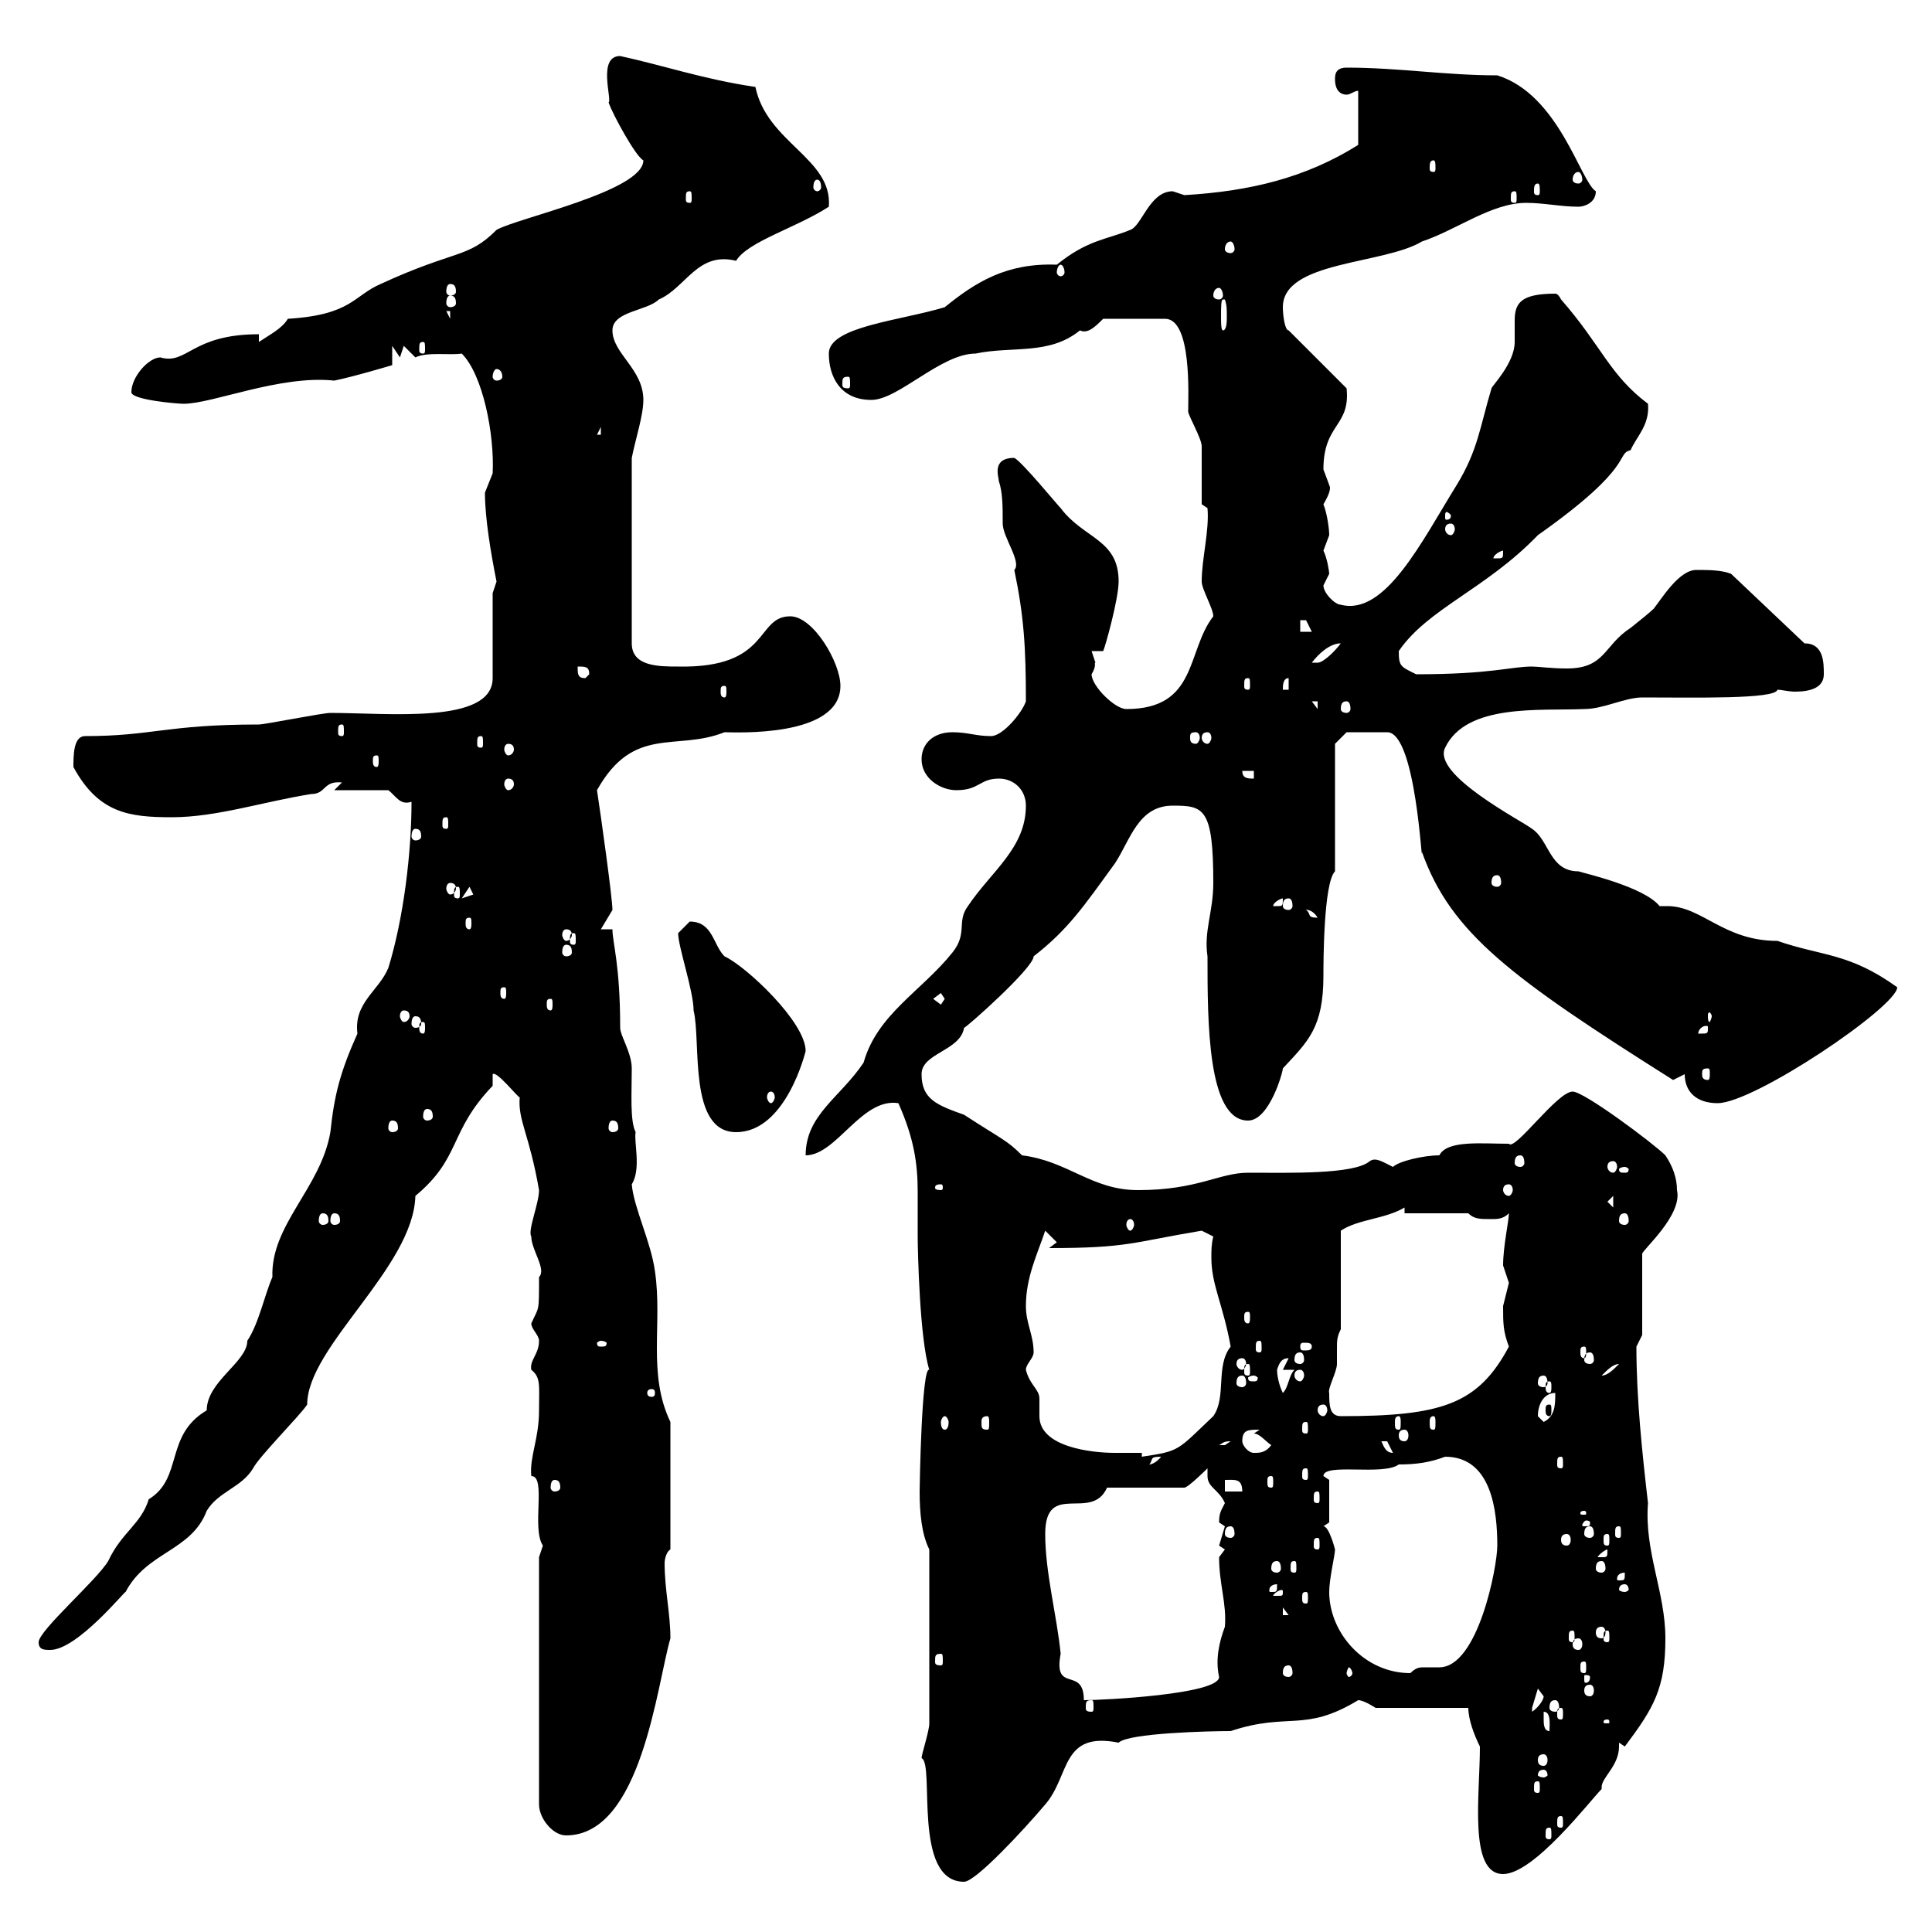 <svg xmlns="http://www.w3.org/2000/svg" xmlns:xlink="http://www.w3.org/1999/xlink" width="300" height="300"><path d="M143.10 273C145.20 273.90 141.60 292.20 149.70 292.20C151.50 292.20 159 284.10 162.30 280.20C166.20 275.70 164.70 268.80 173.70 270.60C175.20 269.10 187.80 268.80 191.10 268.80C200.10 265.80 202.50 269.10 210.90 264C211.80 264 213.60 265.20 213.60 265.20L228 265.20C228 267 228.90 269.40 229.80 271.20C229.80 278.70 228 291 233.40 291C238.20 291 246.90 279.60 248.70 277.80C248.70 277.80 248.70 277.50 248.70 277.50C248.70 276 251.40 274.20 251.40 271.20C251.40 271.20 251.40 270.90 251.40 270.60L252.30 271.20C256.80 265.20 258.60 262.20 258.60 254.40C258.60 247.20 255.30 240.90 255.90 233.40C255 225.60 254.10 217.20 254.10 209.10C254.10 209.10 255 207.30 255 207.30L255 194.70C255 194.10 261.30 188.70 260.40 184.80C260.40 183 259.80 181.20 258.60 179.40C256.80 177.60 246 169.50 244.20 169.50C241.80 169.50 235.20 178.80 234.30 177.60C230.10 177.60 224.70 177 223.50 179.40C221.10 179.40 217.20 180.30 216.30 181.20C214.50 180.30 213.60 179.70 212.70 180.30C210.30 182.40 200.10 182.10 193.80 182.10C189.30 182.10 186 184.80 176.70 184.80C169.50 184.80 165.90 180.30 158.70 179.40C156.30 177 155.70 177 149.70 173.10C145.50 171.60 143.10 170.70 143.10 166.80C143.10 163.50 149.10 163.20 149.70 159.60C150 159.60 160.50 150.30 160.50 148.50C165.90 144.30 168.30 140.70 173.10 134.10C175.50 130.50 176.70 125.10 182.10 125.10C186.90 125.10 188.40 125.40 188.40 137.10C188.40 141.60 186.90 144.60 187.50 148.50C187.50 158.70 187.50 174 193.80 174C197.10 174 199.20 166.50 199.20 165.90C203.10 161.70 205.50 159.60 205.50 151.50C205.50 149.70 205.50 137.10 207.30 135.30L207.30 115.50L209.10 113.70L215.40 113.70C219.90 113.70 220.80 135.30 220.80 132.30C225.30 144.90 234.60 151.80 259.80 167.70C259.80 167.70 261.60 166.80 261.60 166.80C261.60 169.50 263.40 171.30 266.70 171.30C272.40 171.30 294.60 156.30 294.60 153.30C287.10 147.90 282.90 148.50 276 146.10C267.60 146.10 264.30 140.70 258.90 140.70C258.30 140.70 258 140.70 257.70 140.70C255.30 137.70 246 135.60 245.10 135.30C240.60 135.30 240.60 130.50 237.90 128.70C236.40 127.50 222.30 120.30 224.40 116.10C227.70 109.20 239.10 110.40 246 110.10C249 110.10 252.30 108.30 255 108.30C263.10 108.30 275.70 108.60 276 107.10C276.60 107.10 277.80 107.40 278.70 107.40C281.10 107.40 283.20 106.80 283.20 104.70C283.20 102.90 283.20 99.90 280.20 99.90L268.80 89.10C267.30 88.50 265.20 88.50 263.40 88.50C260.70 88.50 258 93 256.80 94.50C256.20 95.10 254.70 96.30 253.20 97.50C249 100.20 249.30 103.80 243.30 103.80C240.90 103.80 238.80 103.50 237.90 103.50C234.60 103.50 231.60 104.70 219.90 104.70C217.50 103.50 217.20 103.50 217.20 101.10C221.70 94.50 230.70 91.50 238.80 83.10C254.10 72.30 250.80 70.50 253.20 69.90C254.10 67.80 256.20 66 255.90 62.70C249.90 58.20 248.70 53.70 242.40 46.50C242.10 45.90 241.80 45.60 241.50 45.60C236.10 45.60 235.20 47.10 235.20 49.80C235.20 51 235.20 51.90 235.20 53.10C235.20 56.40 231.60 60 231.60 60.30C229.80 66.30 229.50 69.90 226.20 75.30C220.80 84 215.10 95.70 208.20 93.90C207.30 93.90 205.50 92.10 205.50 90.90C205.50 90.90 206.40 89.10 206.40 89.10C206.40 88.80 206.10 86.70 205.50 85.50C205.50 85.50 206.40 83.10 206.40 83.10C206.40 82.20 206.10 79.80 205.50 78.30C207.30 75.30 206.10 75.30 206.40 75.30C206.40 75.30 205.50 72.90 205.50 72.90C205.50 65.70 209.70 66.30 209.10 60.30L200.10 51.30C199.50 51.30 199.20 48.90 199.20 47.70C199.20 40.50 214.80 41.10 220.80 37.50C226.20 35.70 231.60 31.50 237 31.50C239.70 31.50 242.40 32.10 245.10 32.10C246 32.10 247.80 31.50 247.80 29.70C245.40 28.20 242.10 14.70 232.50 11.70C224.40 11.70 217.20 10.50 209.10 10.50C207.30 10.50 207.30 11.70 207.30 12.30C207.30 14.10 208.20 14.70 209.10 14.70C209.70 14.70 210.30 14.10 210.90 14.10L210.90 22.50C202.80 27.60 194.10 29.70 183.90 30.30C183.90 30.30 182.10 29.70 182.10 29.70C178.50 29.70 177.30 35.10 175.50 35.70C171.90 37.20 168.90 37.20 164.10 41.10C156.30 40.80 151.50 43.80 146.70 47.70C139.80 49.80 128.70 50.70 128.70 54.90C128.70 58.50 130.50 62.10 135.30 62.10C139.50 62.10 146.10 54.90 151.50 54.90C157.20 53.70 162.90 55.20 167.70 51.30C168.90 51.90 170.10 50.70 171.30 49.50L180.90 49.50C185.10 49.50 184.50 61.50 184.50 63.90C184.50 64.50 186.60 68.10 186.60 69.30C186.60 69.90 186.60 76.50 186.60 78.30L187.50 78.90C187.80 82.50 186.60 86.70 186.60 90.30C186.60 91.50 188.40 94.50 188.40 95.70C184.20 101.10 186 110.10 174.90 110.10C173.10 110.10 169.50 106.50 169.50 104.70C170.40 103.20 169.80 102.90 170.10 102.90C170.10 102.90 169.50 101.10 169.50 101.10L171.30 101.10C171.60 100.50 173.70 93 173.70 90.30C173.70 83.70 168.30 83.70 164.70 78.90C164.10 78.30 158.70 71.70 157.50 71.10C153.90 71.10 155.10 74.10 155.10 74.70C155.70 76.50 155.70 78.60 155.70 81.30C155.70 83.40 158.70 87.30 157.50 88.50C159 95.70 159.30 100.50 159.30 108.90C158.70 110.70 155.70 114.30 153.90 114.30C151.50 114.30 150.30 113.70 147.90 113.70C144.90 113.70 143.10 115.50 143.10 117.90C143.10 120.90 146.10 122.70 148.50 122.70C152.10 122.70 152.10 120.90 155.10 120.90C157.50 120.90 159.30 122.70 159.30 125.10C159.30 131.70 153.90 135.30 150.30 140.70C148.50 143.10 150.30 144.90 147.90 147.90C143.10 153.90 136.20 157.50 134.10 165C130.50 170.40 125.10 173.10 125.10 179.40C129.90 179.40 133.80 170.40 139.50 171.30C141.90 176.70 142.50 180.60 142.50 185.10C142.50 187.50 142.50 189.90 142.50 192C142.50 194.10 142.80 207.90 144.30 212.70C143.10 212.10 142.80 231 142.80 231.60C142.80 234.90 143.10 238.20 144.30 240.60L144.30 267.60C144.30 268.80 143.10 272.40 143.10 273ZM83.70 241.80L83.70 280.20C83.70 282.30 85.80 285 87.90 285C99.60 285 102 261.60 104.10 254.40C104.10 250.50 103.20 246.90 103.20 242.70C103.20 242.10 103.50 240.90 104.10 240.60L104.10 220.80C100.50 213.30 102.90 205.50 101.70 197.40C101.10 192.90 98.40 187.50 98.10 183.90C99.60 181.50 98.40 177.30 98.70 175.80C97.80 174 98.10 169.80 98.10 165.90C98.10 163.50 96.30 160.80 96.30 159.60C96.30 149.70 95.10 146.40 95.10 144.30L93.30 144.30C93.30 144.30 95.10 141.30 95.10 141.30C95.10 139.50 93.30 126.60 92.70 122.70C98.40 112.50 105 116.70 112.50 113.70C114 113.70 130.50 114.60 130.50 106.50C130.50 102.90 126.30 95.70 122.70 95.70C117.30 95.70 119.70 103.80 105.30 103.50C102.30 103.50 98.10 103.50 98.10 99.90L98.10 71.10C98.70 68.10 99.90 64.50 99.90 62.10C99.90 57.30 95.10 54.90 95.10 51.30C95.10 48.30 100.50 48.30 102.30 46.50C106.50 44.70 108.30 39 114.30 40.50C116.10 37.50 123.60 35.40 128.70 32.10C129.30 24.60 119.10 22.20 117.30 13.50C109.20 12.30 103.20 10.20 96.30 8.70C92.70 8.70 95.10 15.60 94.50 15.90C95.10 17.70 98.70 24.30 99.90 24.90C99.90 29.70 80.10 33.90 77.10 35.70C72.60 40.20 70.80 38.70 59.10 44.10C54.90 45.90 54.60 48.90 44.70 49.50C43.80 51 42 51.90 40.20 53.10L40.20 51.90C29.70 51.90 29.10 56.70 24.90 55.50C23.10 55.50 20.40 58.50 20.40 60.90C20.40 62.10 27.60 62.70 28.50 62.70C33 62.70 43.50 58.20 51.90 59.10C54.90 58.50 60.90 56.70 60.90 56.70L60.90 53.70L62.10 55.50L62.70 53.70C62.70 53.70 64.50 55.50 64.50 55.50C66.30 54.60 69.90 55.20 71.70 54.90C75 58.20 76.80 67.50 76.50 73.50C76.50 73.50 75.30 76.50 75.30 76.50C75.30 80.40 76.20 85.80 77.10 90.30C77.10 90.30 76.50 92.10 76.50 92.10L76.50 105.30C76.50 112.50 60.30 110.70 51.30 110.70C50.10 110.70 41.10 112.50 40.20 112.50C25.80 112.50 23.70 114.30 13.20 114.30C11.40 114.30 11.40 117.30 11.40 119.10C15.30 126.30 20.10 126.90 26.70 126.90C33.60 126.90 40.80 124.50 48.30 123.30C50.70 123.30 50.10 121.20 53.10 121.50L51.90 122.70L60.30 122.70C61.50 123.60 62.10 125.10 63.90 124.50C63.90 132.30 62.70 142.50 60.30 150.30C58.80 153.90 54.90 155.70 55.50 160.50C52.80 166.50 51.90 170.10 51.30 175.80C49.80 184.50 42 190.20 42.30 198.30C41.10 201 40.20 205.50 38.40 208.20C38.40 211.50 32.10 214.50 32.10 219C25.50 222.90 28.50 229.50 23.10 232.80C21.90 236.70 18.90 237.90 16.80 242.40C15 245.40 6 253.20 6 255C6 256.20 6.90 256.20 7.80 256.20C12 256.20 19.50 246.90 19.50 247.20C22.80 240.90 29.70 240.90 32.10 234.60C33.90 231.60 37.50 231 39.30 228C40.20 226.20 46.50 219.90 47.70 218.10C47.70 209.10 64.20 196.80 64.50 185.70C71.70 179.70 69.60 175.80 76.50 168.60C76.50 168.60 76.50 167.70 76.50 166.80C77.10 166.20 80.40 170.40 80.70 170.40C80.40 174 82.20 176.10 83.70 184.80C83.70 186.90 81.90 191.10 82.50 192C82.50 194.10 84.90 197.10 83.70 198.30C83.70 204 83.70 202.80 82.50 205.50C82.50 206.40 83.70 207.30 83.70 208.20C83.70 210.30 82.20 211.20 82.50 212.70C84 213.90 83.70 215.10 83.70 219C83.70 223.50 82.20 226.20 82.50 229.20C84.90 229.20 82.50 237.30 84.30 240C84.30 240 83.70 241.80 83.70 241.80ZM240.60 283.80C240.90 283.80 240.90 284.10 240.90 285C240.90 285.30 240.90 285.60 240.60 285.60C240 285.60 240 285.30 240 285C240 284.10 240 283.80 240.60 283.80ZM242.40 282C242.70 282 242.70 282.30 242.70 283.20C242.70 283.50 242.70 283.80 242.40 283.80C241.80 283.80 241.80 283.50 241.80 283.20C241.80 282.30 241.80 282 242.40 282ZM238.80 276.60C239.10 276.60 239.10 276.90 239.10 277.80C239.10 278.10 239.10 278.40 238.80 278.40C238.20 278.40 238.20 278.10 238.20 277.80C238.20 276.90 238.20 276.60 238.80 276.60ZM239.70 274.80C240 274.80 240.30 275.10 240.30 275.70C240.30 275.70 240 276 239.70 276C239.10 276 238.80 275.70 238.80 275.70C238.80 275.10 239.10 274.80 239.70 274.80ZM239.70 272.40C240 272.40 240.30 272.70 240.30 273.30C240.30 273.90 240 274.20 239.70 274.20C239.10 274.20 238.80 273.90 238.80 273.30C238.80 272.70 239.10 272.40 239.70 272.40ZM239.70 267C239.70 267 239.70 265.80 239.70 265.80C240.90 265.80 240.60 267.90 240.60 268.80C239.70 268.80 239.70 267.60 239.70 267ZM249.60 267C249.90 267 249.90 267.30 249.90 267.30C249.90 267.60 249.90 267.60 249.60 267.60C249 267.60 249 267.60 249 267.30C249 267.30 249 267 249.60 267ZM238.80 262.20C238.80 262.20 239.70 263.40 239.70 263.40C239.70 264 238.80 265.20 237.90 265.80C237.90 265.80 237.90 265.80 237.90 265.20C237.90 265.20 238.80 262.20 238.80 262.20ZM242.40 265.20C242.70 265.20 242.70 265.50 242.70 266.10C242.70 266.70 242.70 267 242.40 267C241.80 267 241.80 266.70 241.80 266.10C241.80 265.50 241.80 265.20 242.40 265.20ZM169.50 264C169.80 264 169.80 264.30 169.80 265.20C169.80 265.50 169.80 265.80 169.50 265.80C168.60 265.80 168.60 265.50 168.60 265.20C168.60 264.30 168.60 264 169.50 264ZM241.50 264C241.80 264 242.10 264.30 242.10 265.20C242.10 265.50 241.80 265.80 241.50 265.80C240.90 265.80 240.60 265.50 240.60 265.20C240.60 264.30 240.90 264 241.50 264ZM162.30 238.20C162.30 229.80 169.50 236.40 171.90 231L183.90 231C184.50 231 187.50 228 187.50 228C187.50 228.30 187.50 228.90 187.50 229.20C187.50 231 189.30 231.30 190.20 233.40C189.60 234.60 189.30 234.90 189.30 236.40C189.30 236.40 190.20 237 190.20 237C190.20 237 189.30 240 189.30 240C189.30 240 190.20 240.60 190.20 240.60C190.20 240.60 189.30 241.80 189.30 241.80C189.30 246 190.50 249 190.20 252.60C189.30 255 188.70 257.70 189.30 260.40C189.30 263.10 171.30 264 168.30 264C168.30 258.60 163.50 263.10 164.70 256.80C164.10 250.80 162.30 244.20 162.30 238.20ZM246.90 261.60C247.20 261.60 247.50 261.90 247.50 262.50C247.50 263.10 247.20 263.40 246.90 263.40C246.30 263.40 246 263.10 246 262.50C246 261.90 246.30 261.60 246.90 261.60ZM246.90 260.40C246.90 261.30 246.30 261.30 246.30 261.30C246 261.30 246 261.30 246 260.40C246 260.10 246 260.10 246.30 260.10C246.30 260.10 246.90 260.10 246.90 260.40ZM200.10 258.60C200.40 258.60 200.70 258.90 200.70 259.80C200.70 260.10 200.40 260.40 200.10 260.40C199.50 260.40 199.20 260.10 199.20 259.80C199.20 258.90 199.50 258.60 200.10 258.60ZM210 259.80C210 260.10 209.70 260.40 209.40 260.40C209.40 260.40 209.10 260.10 209.10 259.80C209.10 259.50 209.40 258.90 209.40 258.90C209.70 258.90 210 259.50 210 259.80ZM206.40 247.20C206.40 245.10 207.30 241.50 207.30 240.60C207.30 240.60 206.40 237 205.50 237L206.40 236.40L206.40 229.80L205.50 229.20C205.50 227.10 214.80 229.20 217.20 227.40C219.90 227.40 222 227.10 224.40 226.20C231.60 226.20 232.50 234.60 232.50 240C232.50 243.30 229.50 258.90 223.50 258.90C222.30 258.90 221.70 258.90 221.10 258.90C220.50 258.90 219.90 258.90 219 259.80C211.80 259.80 206.40 253.50 206.40 247.20ZM246 258C246.30 258 246.30 258.30 246.30 258.90C246.30 259.50 246.30 259.80 246 259.80C245.40 259.80 245.40 259.50 245.40 258.90C245.40 258.30 245.40 258 246 258ZM146.10 256.80C146.40 256.80 146.40 257.10 146.40 258C146.40 258.30 146.40 258.60 146.10 258.60C145.20 258.60 145.20 258.30 145.20 258C145.20 257.10 145.20 256.80 146.10 256.80ZM245.10 254.40C245.40 254.40 245.70 254.70 245.70 255.30C245.70 255.90 245.40 256.20 245.10 256.20C244.50 256.20 244.20 255.90 244.20 255.30C244.20 254.70 244.50 254.40 245.10 254.40ZM244.20 253.20C244.50 253.20 244.50 253.50 244.50 254.40C244.50 254.70 244.50 255 244.20 255C243.60 255 243.60 254.70 243.60 254.40C243.60 253.50 243.60 253.20 244.20 253.20ZM249.60 253.20C249.90 253.20 249.90 253.50 249.90 254.40C249.90 254.70 249.90 255 249.60 255C249 255 249 254.70 249 254.40C249 253.50 249 253.20 249.60 253.20ZM248.70 252.60C249 252.60 249.30 252.90 249.30 253.50C249.30 254.10 249 254.40 248.70 254.40C248.10 254.40 247.80 254.10 247.80 253.50C247.80 252.90 248.10 252.60 248.70 252.60ZM199.20 249.60L200.10 250.80L199.20 250.80ZM199.20 247.20C199.20 247.80 199.20 247.80 198.30 247.80C198.30 247.80 197.70 247.80 197.70 247.80C197.70 247.50 198.60 246.90 198.90 246.90C199.20 246.90 199.20 246.90 199.20 247.20ZM202.80 247.20C203.10 247.20 203.10 247.50 203.10 248.10C203.10 248.70 203.10 249 202.80 249C202.20 249 202.20 248.70 202.20 248.10C202.20 247.50 202.20 247.20 202.80 247.20ZM198.30 246C198.30 247.20 198.30 247.20 197.40 247.20C197.10 247.20 197.10 247.20 197.10 246.90C197.10 246.30 197.70 246 198.30 246C198.30 246 198.30 246 198.30 246ZM252.30 246C252.60 246 252.90 246.30 252.90 246.90C252.90 246.90 252.60 247.20 252.30 247.20C251.70 247.20 251.40 246.90 251.40 246.90C251.40 246.30 251.70 246 252.30 246ZM252.30 244.20C252.30 245.40 252.30 245.40 251.40 245.40C251.10 245.40 251.10 245.40 251.10 245.10C251.10 244.50 251.70 244.20 252.30 244.20C252.30 244.20 252.30 244.20 252.30 244.20ZM198.30 242.40C198.60 242.40 198.90 242.70 198.90 243.60C198.90 243.90 198.60 244.20 198.30 244.20C197.70 244.20 197.40 243.90 197.40 243.60C197.40 242.70 197.70 242.40 198.30 242.40ZM201 242.40C201.30 242.40 201.30 242.70 201.30 243.60C201.30 243.90 201.30 244.20 201 244.20C200.40 244.20 200.40 243.90 200.40 243.60C200.40 242.70 200.40 242.40 201 242.40ZM248.70 242.40C249 242.40 249.30 242.70 249.30 243.60C249.30 243.90 249 244.20 248.70 244.20C248.10 244.20 247.80 243.90 247.80 243.60C247.80 242.70 248.10 242.40 248.70 242.40ZM249.60 240.60C249.60 241.80 249.60 241.80 248.70 241.80C248.70 241.80 248.10 241.80 248.10 241.80C248.10 241.50 249.30 240.60 249.60 240.60C249.60 240.60 249.60 240.60 249.60 240.60ZM204.60 238.80C204.90 238.80 204.90 239.10 204.90 240C204.90 240.30 204.90 240.60 204.60 240.60C204 240.60 204 240.30 204 240C204 239.10 204 238.80 204.60 238.80ZM243.30 238.20C243.60 238.20 243.90 238.50 243.90 239.10C243.90 239.70 243.60 240 243.30 240C242.70 240 242.40 239.70 242.40 239.10C242.40 238.50 242.70 238.20 243.30 238.20ZM249.60 238.20C249.90 238.20 249.90 238.50 249.90 239.10C249.90 239.70 249.90 240 249.60 240C249 240 249 239.70 249 239.10C249 238.50 249 238.20 249.60 238.20ZM191.10 237C191.40 237 191.70 237.30 191.70 238.20C191.70 238.50 191.40 238.80 191.10 238.80C190.50 238.80 190.20 238.50 190.20 238.20C190.20 237.30 190.50 237 191.10 237ZM246.90 237C247.20 237 247.50 237.30 247.50 238.20C247.50 238.50 247.20 238.80 246.90 238.80C246.30 238.80 246 238.50 246 238.20C246 237.30 246.30 237 246.90 237ZM251.40 237C251.70 237 251.70 237.30 251.70 238.20C251.70 238.50 251.70 238.80 251.40 238.80C250.80 238.80 250.80 238.50 250.80 238.20C250.80 237.30 250.80 237 251.40 237ZM246.90 236.40C246.90 237 246.90 237 246 237C245.70 237 245.70 237 245.70 236.70C245.70 236.70 246 236.10 246.30 236.10C246.30 236.10 246.90 236.10 246.90 236.40ZM246 234.60C246.30 234.60 246.30 234.90 246.30 234.90C246.30 235.20 246.30 235.20 246 235.20C245.40 235.20 245.40 235.20 245.40 234.90C245.40 234.90 245.40 234.60 246 234.60ZM204.60 231.60C204.90 231.60 204.90 231.90 204.90 232.80C204.90 233.10 204.90 233.40 204.60 233.40C204 233.40 204 233.10 204 232.80C204 231.90 204 231.60 204.60 231.60ZM190.20 229.80C191.70 229.80 192.90 229.50 192.90 231.60L190.20 231.60ZM86.10 229.80C86.70 229.80 87 230.10 87 231C87 231.30 86.70 231.60 86.10 231.60C85.80 231.60 85.50 231.30 85.50 231C85.50 230.10 85.80 229.80 86.10 229.80ZM197.40 229.20C197.70 229.20 197.70 229.50 197.70 230.10C197.70 230.70 197.70 231 197.40 231C196.80 231 196.80 230.70 196.80 230.10C196.80 229.50 196.80 229.20 197.40 229.20ZM202.80 228C203.10 228 203.10 228.30 203.10 229.20C203.10 229.50 203.10 229.80 202.80 229.80C202.20 229.80 202.20 229.50 202.20 229.20C202.20 228.30 202.20 228 202.80 228ZM180.30 226.20C179.10 227.70 177.90 227.40 178.50 227.40C179.10 226.50 178.50 226.20 180.30 226.20ZM242.40 226.20C242.70 226.20 242.70 226.50 242.70 227.40C242.70 227.70 242.70 228 242.40 228C241.80 228 241.80 227.70 241.80 227.40C241.80 226.50 241.80 226.20 242.40 226.20ZM177.30 225.60C175.80 225.60 174.30 225.60 173.10 225.60C169.50 225.60 161.40 224.70 161.40 219.90C161.40 219 161.40 218.40 161.40 217.20C161.40 215.70 159.90 215.10 159.30 212.70C159.30 211.80 160.50 210.90 160.50 210C160.50 207.30 159.30 205.50 159.30 202.80C159.30 198.30 161.10 194.70 162.30 191.10L164.10 192.90L162.90 193.80C175.20 193.80 175.80 192.90 186.60 191.10C186.60 191.10 188.40 192 188.40 192C188.10 193.20 188.10 194.10 188.10 195.30C188.10 199.50 189.90 202.50 191.10 209.10C188.70 212.10 190.50 216.90 188.40 219.90C182.70 225.30 183.30 225.30 177.30 226.20ZM192.90 223.80C192.90 222 193.80 222 195.60 222L194.70 222.60C195.60 222.60 196.50 223.80 197.40 224.40C196.50 225.60 195.60 225.60 194.70 225.60C193.80 225.60 192.90 224.40 192.90 223.80ZM214.50 223.80C214.50 223.80 214.50 223.80 215.40 223.80C215.40 223.80 216.30 225.60 216.30 225.60C215.10 225.60 214.80 224.40 214.50 223.80ZM191.10 223.80C191.10 223.80 190.20 224.40 190.20 224.40C189.30 224.40 189.30 224.40 189.30 224.40C189.90 224.10 189.90 223.80 191.10 223.80ZM218.10 222C218.40 222 218.70 222.30 218.70 222.90C218.70 223.50 218.40 223.80 218.10 223.80C217.50 223.80 217.20 223.50 217.20 222.90C217.20 222.30 217.50 222 218.10 222ZM153.30 219.90C153.60 219.90 153.60 220.50 153.60 220.80C153.60 221.70 153.60 222 153.30 222C152.40 222 152.40 221.70 152.40 220.80C152.40 220.50 152.40 219.90 153.30 219.90ZM202.80 220.80C203.10 220.80 203.10 221.10 203.10 222C203.10 222.30 203.10 222.60 202.80 222.60C202.20 222.60 202.20 222.30 202.20 222C202.20 221.10 202.20 220.80 202.80 220.80ZM146.70 219.90C147 219.90 147.30 220.50 147.30 220.80C147.30 221.70 147 222 146.70 222C146.40 222 146.10 221.70 146.10 220.80C146.10 220.50 146.40 219.90 146.70 219.90ZM217.20 219.90C217.50 219.90 217.50 220.50 217.50 220.80C217.50 221.70 217.50 222 217.20 222C216.60 222 216.60 221.70 216.60 220.80C216.60 220.50 216.60 219.90 217.20 219.90ZM222.60 219.90C222.90 219.90 222.90 220.50 222.90 220.80C222.90 221.70 222.90 222 222.60 222C222 222 222 221.70 222 220.80C222 220.50 222 219.90 222.60 219.90ZM238.80 219.90C238.80 218.10 239.70 216.30 241.50 216.30C241.50 218.10 241.50 219.90 239.70 220.80C239.70 220.80 238.80 219.90 238.80 219.90ZM206.40 216.30C206.10 215.70 207.60 213 207.60 211.80C207.60 210.90 207.60 210 207.60 209.40C207.60 208.20 207.60 207.60 208.20 206.40L208.20 191.10C210.90 189.30 215.10 189.30 218.10 187.50L218.10 188.40L228 188.40C228.90 189.30 229.80 189.30 231.60 189.30C232.50 189.30 233.40 189.30 234.30 188.40C234.30 189.60 233.40 193.50 233.40 196.50C233.40 196.50 234.30 199.20 234.30 199.20C234.30 199.20 233.40 202.80 233.40 202.80C233.40 205.50 233.40 206.70 234.30 209.10C229.50 218.10 223.80 219.90 208.20 219.90C206.40 219.90 206.40 218.10 206.40 216.30ZM205.50 218.10C205.80 218.10 206.10 218.40 206.10 219C206.10 219.30 205.80 219.90 205.50 219.90C204.90 219.90 204.60 219.30 204.60 219C204.60 218.40 204.90 218.10 205.50 218.10ZM240.60 218.10C240 218.10 240 218.40 240 219C240 219.30 240 219.90 240.60 219.90C240.90 219.90 240.90 219.30 240.90 219C240.90 218.40 240.90 218.10 240.60 218.10ZM101.70 216.30C101.70 216.90 101.40 216.90 101.10 216.90C101.10 216.90 100.50 216.90 100.50 216.30C100.50 215.70 101.10 215.70 101.10 215.70C101.40 215.70 101.70 215.70 101.70 216.30ZM198.30 212.70C198.60 211.80 198.90 210.90 200.10 210.90L199.20 212.70L201 212.70C200.10 213.60 200.10 215.40 199.20 216.30C198.60 215.10 198.30 213.60 198.30 212.70ZM240.60 214.50C240.90 214.50 240.90 214.80 240.90 215.40C240.90 215.70 240.90 216.30 240.60 216.30C240 216.30 240 215.70 240 215.40C240 214.80 240 214.50 240.60 214.50ZM192.90 213.60C193.20 213.60 193.50 213.90 193.50 214.80C193.50 215.10 193.20 215.40 192.90 215.40C192.30 215.40 192 215.10 192 214.80C192 213.90 192.30 213.60 192.90 213.60ZM194.70 213.60C195 213.60 195.30 213.90 195.30 213.90C195.30 214.50 195 214.50 194.70 214.50C194.10 214.50 193.80 214.50 193.80 213.90C193.80 213.90 194.10 213.60 194.70 213.60ZM239.70 213.60C240 213.60 240.30 213.90 240.30 214.80C240.30 215.10 240 215.40 239.70 215.40C239.10 215.40 238.80 215.10 238.80 214.80C238.80 213.90 239.10 213.60 239.70 213.60ZM201.90 212.70C202.20 212.70 202.50 213 202.50 213.60C202.50 213.90 202.20 214.50 201.90 214.50C201.30 214.50 201 213.90 201 213.60C201 213 201.30 212.70 201.90 212.70ZM251.40 211.80C250.50 212.70 249.60 213.60 248.70 213.60C249.60 212.70 250.50 211.80 251.40 211.80ZM193.80 211.80C194.10 211.80 194.10 212.10 194.10 213C194.10 213.30 194.10 213.60 193.80 213.60C193.20 213.60 193.20 213.30 193.20 213C193.20 212.10 193.20 211.80 193.80 211.80ZM192.90 210.90C193.20 210.90 193.50 211.20 193.50 211.80C193.50 212.10 193.20 212.70 192.90 212.70C192.30 212.70 192 212.10 192 211.80C192 211.20 192.30 210.90 192.90 210.90ZM201.90 210C202.20 210 202.50 210.30 202.50 211.20C202.50 211.50 202.20 211.80 201.90 211.80C201.30 211.80 201 211.50 201 211.20C201 210.30 201.30 210 201.90 210ZM246.90 210C247.20 210 247.50 210.30 247.50 211.20C247.50 211.50 247.20 211.80 246.90 211.80C246.30 211.80 246 211.50 246 211.20C246 210.30 246.30 210 246.90 210ZM246 209.10C246.30 209.10 246.30 209.40 246.30 210C246.30 210.30 246.30 210.90 246 210.90C245.40 210.90 245.40 210.30 245.40 210C245.40 209.40 245.40 209.10 246 209.10ZM93.30 208.20C93.90 208.20 94.20 208.50 94.20 208.50C94.20 209.10 93.90 209.10 93.30 209.10C93 209.10 92.70 209.10 92.70 208.50C92.70 208.50 93 208.20 93.30 208.20ZM195.60 208.20C195.90 208.20 195.90 208.50 195.90 209.40C195.90 209.70 195.90 210 195.60 210C195 210 195 209.70 195 209.40C195 208.50 195 208.20 195.60 208.20ZM203.70 209.10C203.70 209.70 203.10 209.70 202.50 209.70C202.20 209.70 201.90 209.70 201.90 209.10C201.90 208.50 202.20 208.50 202.50 208.50C203.10 208.50 203.70 208.50 203.70 209.10ZM193.80 203.70C194.10 203.70 194.10 204 194.10 204.60C194.10 204.90 194.10 205.50 193.80 205.50C193.20 205.50 193.20 204.90 193.20 204.60C193.20 204 193.20 203.70 193.80 203.70ZM175.50 189.30C175.80 189.30 176.10 189.60 176.10 190.20C176.10 190.50 175.80 191.10 175.50 191.10C175.20 191.10 174.90 190.50 174.90 190.20C174.90 189.60 175.20 189.30 175.50 189.30ZM50.10 188.40C50.70 188.40 51 188.70 51 189.60C51 189.90 50.70 190.20 50.10 190.20C49.80 190.20 49.50 189.90 49.50 189.60C49.50 188.70 49.80 188.40 50.10 188.40ZM51.90 188.40C52.50 188.40 52.80 188.70 52.80 189.60C52.80 189.90 52.50 190.20 51.90 190.20C51.60 190.20 51.30 189.90 51.30 189.60C51.30 188.70 51.60 188.40 51.90 188.40ZM252.30 188.40C252.60 188.40 252.90 188.70 252.90 189.60C252.90 189.90 252.60 190.20 252.30 190.20C251.70 190.20 251.40 189.90 251.40 189.60C251.40 188.70 251.70 188.40 252.30 188.40ZM249.60 186.60L250.50 185.70L250.50 187.50ZM146.10 183.90C146.40 183.90 146.40 184.20 146.40 184.50C146.40 184.50 146.40 184.80 146.10 184.80C145.20 184.80 145.20 184.50 145.20 184.50C145.20 184.20 145.20 183.90 146.10 183.90ZM234.30 183.90C234.60 183.90 234.90 184.20 234.90 184.80C234.90 185.10 234.60 185.70 234.30 185.70C233.70 185.70 233.40 185.10 233.40 184.80C233.40 184.20 233.70 183.90 234.30 183.90ZM252.30 181.20C252.60 181.20 252.90 181.50 252.90 181.50C252.90 182.10 252.60 182.10 252.30 182.10C251.70 182.10 251.40 182.10 251.40 181.50C251.40 181.50 251.70 181.20 252.30 181.20ZM250.50 180.30C250.80 180.30 251.10 180.60 251.10 181.20C251.10 181.50 250.80 182.10 250.50 182.10C249.90 182.10 249.60 181.50 249.60 181.20C249.60 180.60 249.90 180.30 250.50 180.30ZM236.10 179.40C236.40 179.40 236.70 179.70 236.70 180.60C236.70 180.90 236.40 181.20 236.10 181.20C235.50 181.20 235.20 180.90 235.20 180.60C235.20 179.70 235.50 179.40 236.10 179.40ZM105.30 144.90C105.30 147 107.70 153.90 107.70 156.90C108.90 161.70 106.80 175.80 114.30 175.80C122.10 175.80 125.10 163.20 125.10 163.20C125.10 158.70 115.80 150 112.50 148.50C110.70 146.70 110.70 143.10 107.10 143.10C107.10 143.10 105.30 144.90 105.30 144.90ZM60.90 174C61.50 174 61.80 174.30 61.80 175.20C61.80 175.50 61.50 175.80 60.90 175.80C60.60 175.80 60.30 175.50 60.30 175.20C60.30 174.30 60.60 174 60.90 174ZM95.10 174C95.70 174 96 174.30 96 175.20C96 175.50 95.70 175.80 95.10 175.80C94.80 175.80 94.50 175.50 94.50 175.20C94.50 174.30 94.80 174 95.10 174ZM66.30 172.20C66.90 172.20 67.20 172.50 67.20 173.40C67.20 173.70 66.90 174 66.30 174C66 174 65.70 173.70 65.70 173.40C65.70 172.50 66 172.20 66.30 172.20ZM119.70 169.50C120 169.50 120.30 169.80 120.30 170.40C120.30 170.70 120 171.30 119.70 171.30C119.40 171.30 119.10 170.70 119.10 170.40C119.10 169.80 119.40 169.50 119.70 169.50ZM265.20 165.90C265.50 165.90 265.50 166.20 265.50 166.80C265.50 167.10 265.50 167.70 265.20 167.70C264.30 167.70 264.30 167.10 264.30 166.80C264.30 166.20 264.30 165.90 265.20 165.90ZM265.20 159.60C265.20 160.50 265.20 160.50 264 160.50C264 160.50 263.70 160.50 263.70 160.50C263.70 159.90 264.30 159.30 264.90 159.30C265.20 159.30 265.20 159.30 265.20 159.60ZM65.70 158.70C66 158.70 66 159 66 159.60C66 159.90 66 160.50 65.70 160.50C65.10 160.50 65.10 159.90 65.10 159.60C65.10 159 65.10 158.70 65.70 158.70ZM64.50 157.80C65.10 157.80 65.40 158.10 65.40 159C65.40 159.30 65.10 159.60 64.50 159.60C64.20 159.60 63.90 159.30 63.90 159C63.90 158.10 64.20 157.80 64.50 157.80ZM62.70 156.90C63.30 156.90 63.60 157.20 63.60 157.80C63.60 158.10 63.30 158.70 62.70 158.70C62.40 158.70 62.10 158.10 62.10 157.80C62.10 157.20 62.40 156.90 62.70 156.90ZM265.80 157.80C265.80 158.10 265.50 158.70 265.50 158.70C265.20 158.70 265.20 158.10 265.20 157.80C265.20 157.50 265.20 157.20 265.50 157.20C265.50 157.20 265.80 157.50 265.80 157.80ZM85.50 155.10C85.80 155.10 85.80 155.40 85.80 156C85.80 156.30 85.80 156.90 85.50 156.90C84.90 156.90 84.90 156.30 84.90 156C84.90 155.40 84.90 155.10 85.50 155.10ZM144.90 155.10L146.10 154.20L146.70 155.10L146.10 156ZM78.30 153.30C78.60 153.30 78.60 153.60 78.60 154.20C78.60 154.50 78.60 155.10 78.30 155.10C77.70 155.10 77.70 154.50 77.70 154.20C77.70 153.60 77.70 153.30 78.30 153.30ZM87.90 146.70C88.50 146.70 88.80 147 88.80 147.90C88.80 148.20 88.50 148.50 87.90 148.50C87.60 148.50 87.30 148.20 87.30 147.90C87.30 147 87.60 146.70 87.90 146.70ZM89.10 144.90C89.40 144.90 89.40 145.20 89.40 146.10C89.40 146.40 89.40 146.70 89.10 146.70C88.50 146.70 88.50 146.40 88.50 146.10C88.50 145.20 88.50 144.90 89.10 144.90ZM87.90 144.30C88.50 144.30 88.80 144.60 88.80 145.20C88.80 145.50 88.50 146.10 87.90 146.10C87.60 146.10 87.30 145.50 87.30 145.20C87.30 144.60 87.60 144.30 87.90 144.30ZM72.90 142.50C73.20 142.50 73.20 142.80 73.20 143.40C73.20 143.70 73.20 144.30 72.90 144.30C72.30 144.30 72.30 143.70 72.30 143.40C72.30 142.80 72.30 142.50 72.90 142.50ZM202.80 141.30C202.50 141.30 203.70 141 204.60 142.50C202.80 142.50 203.70 141.90 202.80 141.30ZM199.20 139.50C199.20 140.70 199.20 140.70 198.30 140.70C198.30 140.70 197.70 140.70 197.70 140.70C197.70 140.10 198.90 139.50 199.20 139.50C199.20 139.50 199.20 139.50 199.20 139.50ZM200.10 139.50C200.40 139.50 200.70 139.80 200.70 140.70C200.70 141 200.40 141.30 200.10 141.30C199.50 141.30 199.20 141 199.20 140.70C199.20 139.80 199.50 139.50 200.10 139.50ZM72.90 137.70L73.50 138.90L71.70 139.50ZM71.10 137.70C71.40 137.70 71.40 138 71.40 138.90C71.40 139.20 71.40 139.50 71.10 139.50C70.50 139.50 70.50 139.20 70.50 138.90C70.50 138 70.50 137.70 71.10 137.70ZM69.90 137.10C70.50 137.10 70.80 137.40 70.80 138C70.80 138.30 70.50 138.90 69.90 138.90C69.60 138.90 69.30 138.30 69.30 138C69.30 137.40 69.60 137.10 69.90 137.10ZM232.50 135.90C232.80 135.90 233.10 136.20 233.10 137.10C233.10 137.40 232.80 137.70 232.50 137.70C231.90 137.70 231.60 137.40 231.60 137.10C231.60 136.20 231.90 135.90 232.50 135.90ZM64.50 128.70C65.10 128.70 65.40 129 65.40 129.90C65.40 130.20 65.10 130.50 64.50 130.50C64.20 130.50 63.90 130.20 63.90 129.90C63.90 129 64.20 128.70 64.50 128.70ZM69.30 126.90C69.60 126.90 69.60 127.20 69.60 128.10C69.60 128.40 69.60 128.70 69.30 128.70C68.70 128.70 68.70 128.40 68.70 128.10C68.70 127.20 68.70 126.90 69.30 126.90ZM78.90 120.90C79.50 120.90 79.80 121.20 79.80 121.80C79.80 122.10 79.50 122.70 78.90 122.70C78.60 122.70 78.30 122.10 78.30 121.80C78.30 121.20 78.60 120.90 78.90 120.90ZM192.90 119.70L194.70 119.70L194.70 120.90C193.80 120.90 192.90 120.90 192.90 119.70ZM58.50 117.30C58.80 117.30 58.80 117.60 58.80 118.20C58.80 118.50 58.80 119.10 58.50 119.10C57.90 119.10 57.90 118.50 57.90 118.20C57.90 117.60 57.90 117.30 58.50 117.30ZM78.90 115.50C79.50 115.50 79.80 115.80 79.80 116.40C79.80 116.70 79.50 117.30 78.90 117.30C78.60 117.30 78.30 116.70 78.30 116.40C78.30 115.80 78.60 115.50 78.90 115.50ZM74.70 114.30C75 114.30 75 114.60 75 115.50C75 115.80 75 116.10 74.70 116.10C74.10 116.10 74.10 115.80 74.10 115.50C74.10 114.60 74.10 114.30 74.70 114.30ZM185.70 113.70C186 113.70 186.30 114 186.30 114.60C186.30 114.90 186 115.50 185.70 115.50C184.80 115.50 184.80 114.90 184.80 114.60C184.80 114 184.80 113.70 185.70 113.70ZM187.50 113.70C187.80 113.70 188.10 114 188.10 114.60C188.10 114.90 187.80 115.50 187.50 115.50C186.90 115.50 186.60 114.90 186.60 114.60C186.60 114 186.90 113.70 187.50 113.70ZM53.10 112.50C53.40 112.50 53.40 112.80 53.40 113.70C53.40 114 53.40 114.30 53.10 114.30C52.50 114.30 52.50 114 52.50 113.70C52.50 112.80 52.50 112.50 53.10 112.50ZM209.10 108.90C209.40 108.90 209.70 109.20 209.70 110.10C209.70 110.40 209.40 110.70 209.10 110.70C208.50 110.70 208.20 110.40 208.20 110.10C208.20 109.20 208.50 108.90 209.10 108.90ZM203.70 108.90L204.60 108.90L204.60 110.10ZM112.50 106.50C112.80 106.50 112.80 106.80 112.80 107.40C112.80 107.70 112.80 108.30 112.50 108.30C111.90 108.30 111.90 107.70 111.90 107.40C111.90 106.80 111.90 106.50 112.50 106.50ZM200.10 105.30L200.10 107.10L199.20 107.10C199.20 106.50 199.20 105.30 200.10 105.30ZM193.80 105.30C194.10 105.30 194.10 105.60 194.10 106.50C194.10 106.80 194.10 107.10 193.80 107.10C193.20 107.10 193.20 106.80 193.20 106.50C193.20 105.60 193.20 105.30 193.80 105.30ZM89.70 103.50C90.90 103.50 91.50 103.50 91.50 104.70L90.90 105.30C89.70 105.30 89.70 104.70 89.70 103.50ZM208.20 99.90C207.30 101.10 205.50 102.90 204.60 102.90C203.70 102.90 203.70 102.90 203.70 102.90C204.60 101.70 206.40 99.90 208.20 99.90ZM201.90 96.30C201.90 96.30 201.90 96.30 202.80 96.30C202.80 96.30 203.70 98.10 203.70 98.10L201.90 98.10ZM233.40 85.50C233.40 86.70 233.40 86.70 232.50 86.70C232.50 86.70 231.90 86.70 231.90 86.70C231.90 86.10 233.10 85.50 233.40 85.50C233.40 85.50 233.40 85.50 233.40 85.50ZM225.30 81.30C225.60 81.30 225.90 81.60 225.90 82.20C225.90 82.50 225.60 83.10 225.30 83.10C224.70 83.10 224.40 82.50 224.40 82.20C224.40 81.60 224.70 81.30 225.30 81.30ZM225.30 80.10C225.30 80.70 224.70 80.70 224.70 80.70C224.40 80.70 224.40 80.70 224.40 80.10C224.40 79.80 224.40 79.50 224.70 79.50C224.70 79.50 225.30 79.80 225.30 80.10ZM93.30 66.30L93.30 67.50L92.70 67.50ZM131.70 58.50C132 58.50 132 58.80 132 59.70C132 60 132 60.30 131.70 60.30C130.80 60.30 130.80 60 130.80 59.70C130.80 58.80 130.80 58.50 131.70 58.50ZM77.10 57.30C77.70 57.30 78 57.90 78 58.50C78 58.80 77.70 59.10 77.10 59.10C76.80 59.10 76.50 58.80 76.50 58.50C76.50 57.90 76.80 57.30 77.10 57.30ZM65.70 53.10C66 53.10 66 53.40 66 54.30C66 54.60 66 54.90 65.70 54.90C65.10 54.90 65.10 54.60 65.10 54.30C65.10 53.40 65.10 53.10 65.70 53.10ZM190.20 46.50C190.50 47.40 190.50 48 190.50 49.20C190.50 49.80 190.50 51.30 189.90 51.30C189.60 51.30 189.60 50.10 189.60 49.20C189.60 47.70 189.60 46.50 189.90 46.50C190.20 46.50 190.20 46.50 190.20 46.50ZM69.30 48.30L69.90 48.30L69.90 49.50ZM69.90 45.90C70.50 45.90 70.80 46.20 70.80 47.10C70.80 47.40 70.50 47.70 69.90 47.70C69.60 47.70 69.30 47.40 69.30 47.10C69.30 46.20 69.60 45.90 69.90 45.90ZM189.30 44.70C189.60 44.70 189.90 45.30 189.90 45.90C189.90 46.20 189.60 46.50 189.30 46.50C188.70 46.50 188.40 46.20 188.40 45.90C188.40 45.30 188.70 44.70 189.30 44.70ZM69.90 44.10C70.50 44.10 70.80 44.40 70.80 45.30C70.80 45.60 70.50 45.90 69.90 45.90C69.60 45.90 69.30 45.60 69.30 45.30C69.30 44.40 69.60 44.10 69.90 44.10ZM164.70 41.10C165 41.10 165.30 41.70 165.30 42.30C165.30 42.60 165 42.90 164.70 42.90C164.40 42.90 164.10 42.60 164.10 42.30C164.10 41.70 164.40 41.10 164.70 41.10ZM191.10 37.50C191.40 37.50 191.70 38.10 191.70 38.70C191.70 39 191.40 39.30 191.10 39.30C190.50 39.30 190.20 39 190.20 38.70C190.20 38.10 190.50 37.50 191.10 37.50ZM107.10 29.70C107.40 29.70 107.40 30 107.40 30.90C107.40 31.20 107.40 31.50 107.10 31.50C106.50 31.50 106.50 31.20 106.50 30.90C106.50 30 106.50 29.70 107.10 29.70ZM235.20 29.70C235.50 29.70 235.50 30 235.50 30.90C235.50 31.20 235.50 31.50 235.20 31.50C234.60 31.50 234.60 31.20 234.60 30.90C234.60 30 234.60 29.70 235.20 29.70ZM238.80 28.50C239.10 28.50 239.10 29.10 239.10 29.70C239.10 30 239.10 30.30 238.80 30.30C238.20 30.30 238.20 30 238.20 29.70C238.20 29.10 238.20 28.50 238.80 28.50ZM126.90 27.90C127.20 27.90 127.50 28.20 127.50 29.10C127.50 29.40 127.20 29.70 126.90 29.70C126.60 29.70 126.30 29.40 126.30 29.10C126.30 28.20 126.60 27.90 126.90 27.90ZM245.10 26.70C245.40 26.70 245.70 27.30 245.70 27.90C245.70 28.20 245.40 28.50 245.10 28.50C244.50 28.50 244.20 28.20 244.20 27.90C244.20 27.30 244.50 26.70 245.10 26.70ZM222.60 24.90C222.90 24.90 222.90 25.50 222.90 26.10C222.90 26.40 222.90 26.70 222.60 26.70C222 26.70 222 26.40 222 26.10C222 25.50 222 24.90 222.60 24.90Z"/></svg>